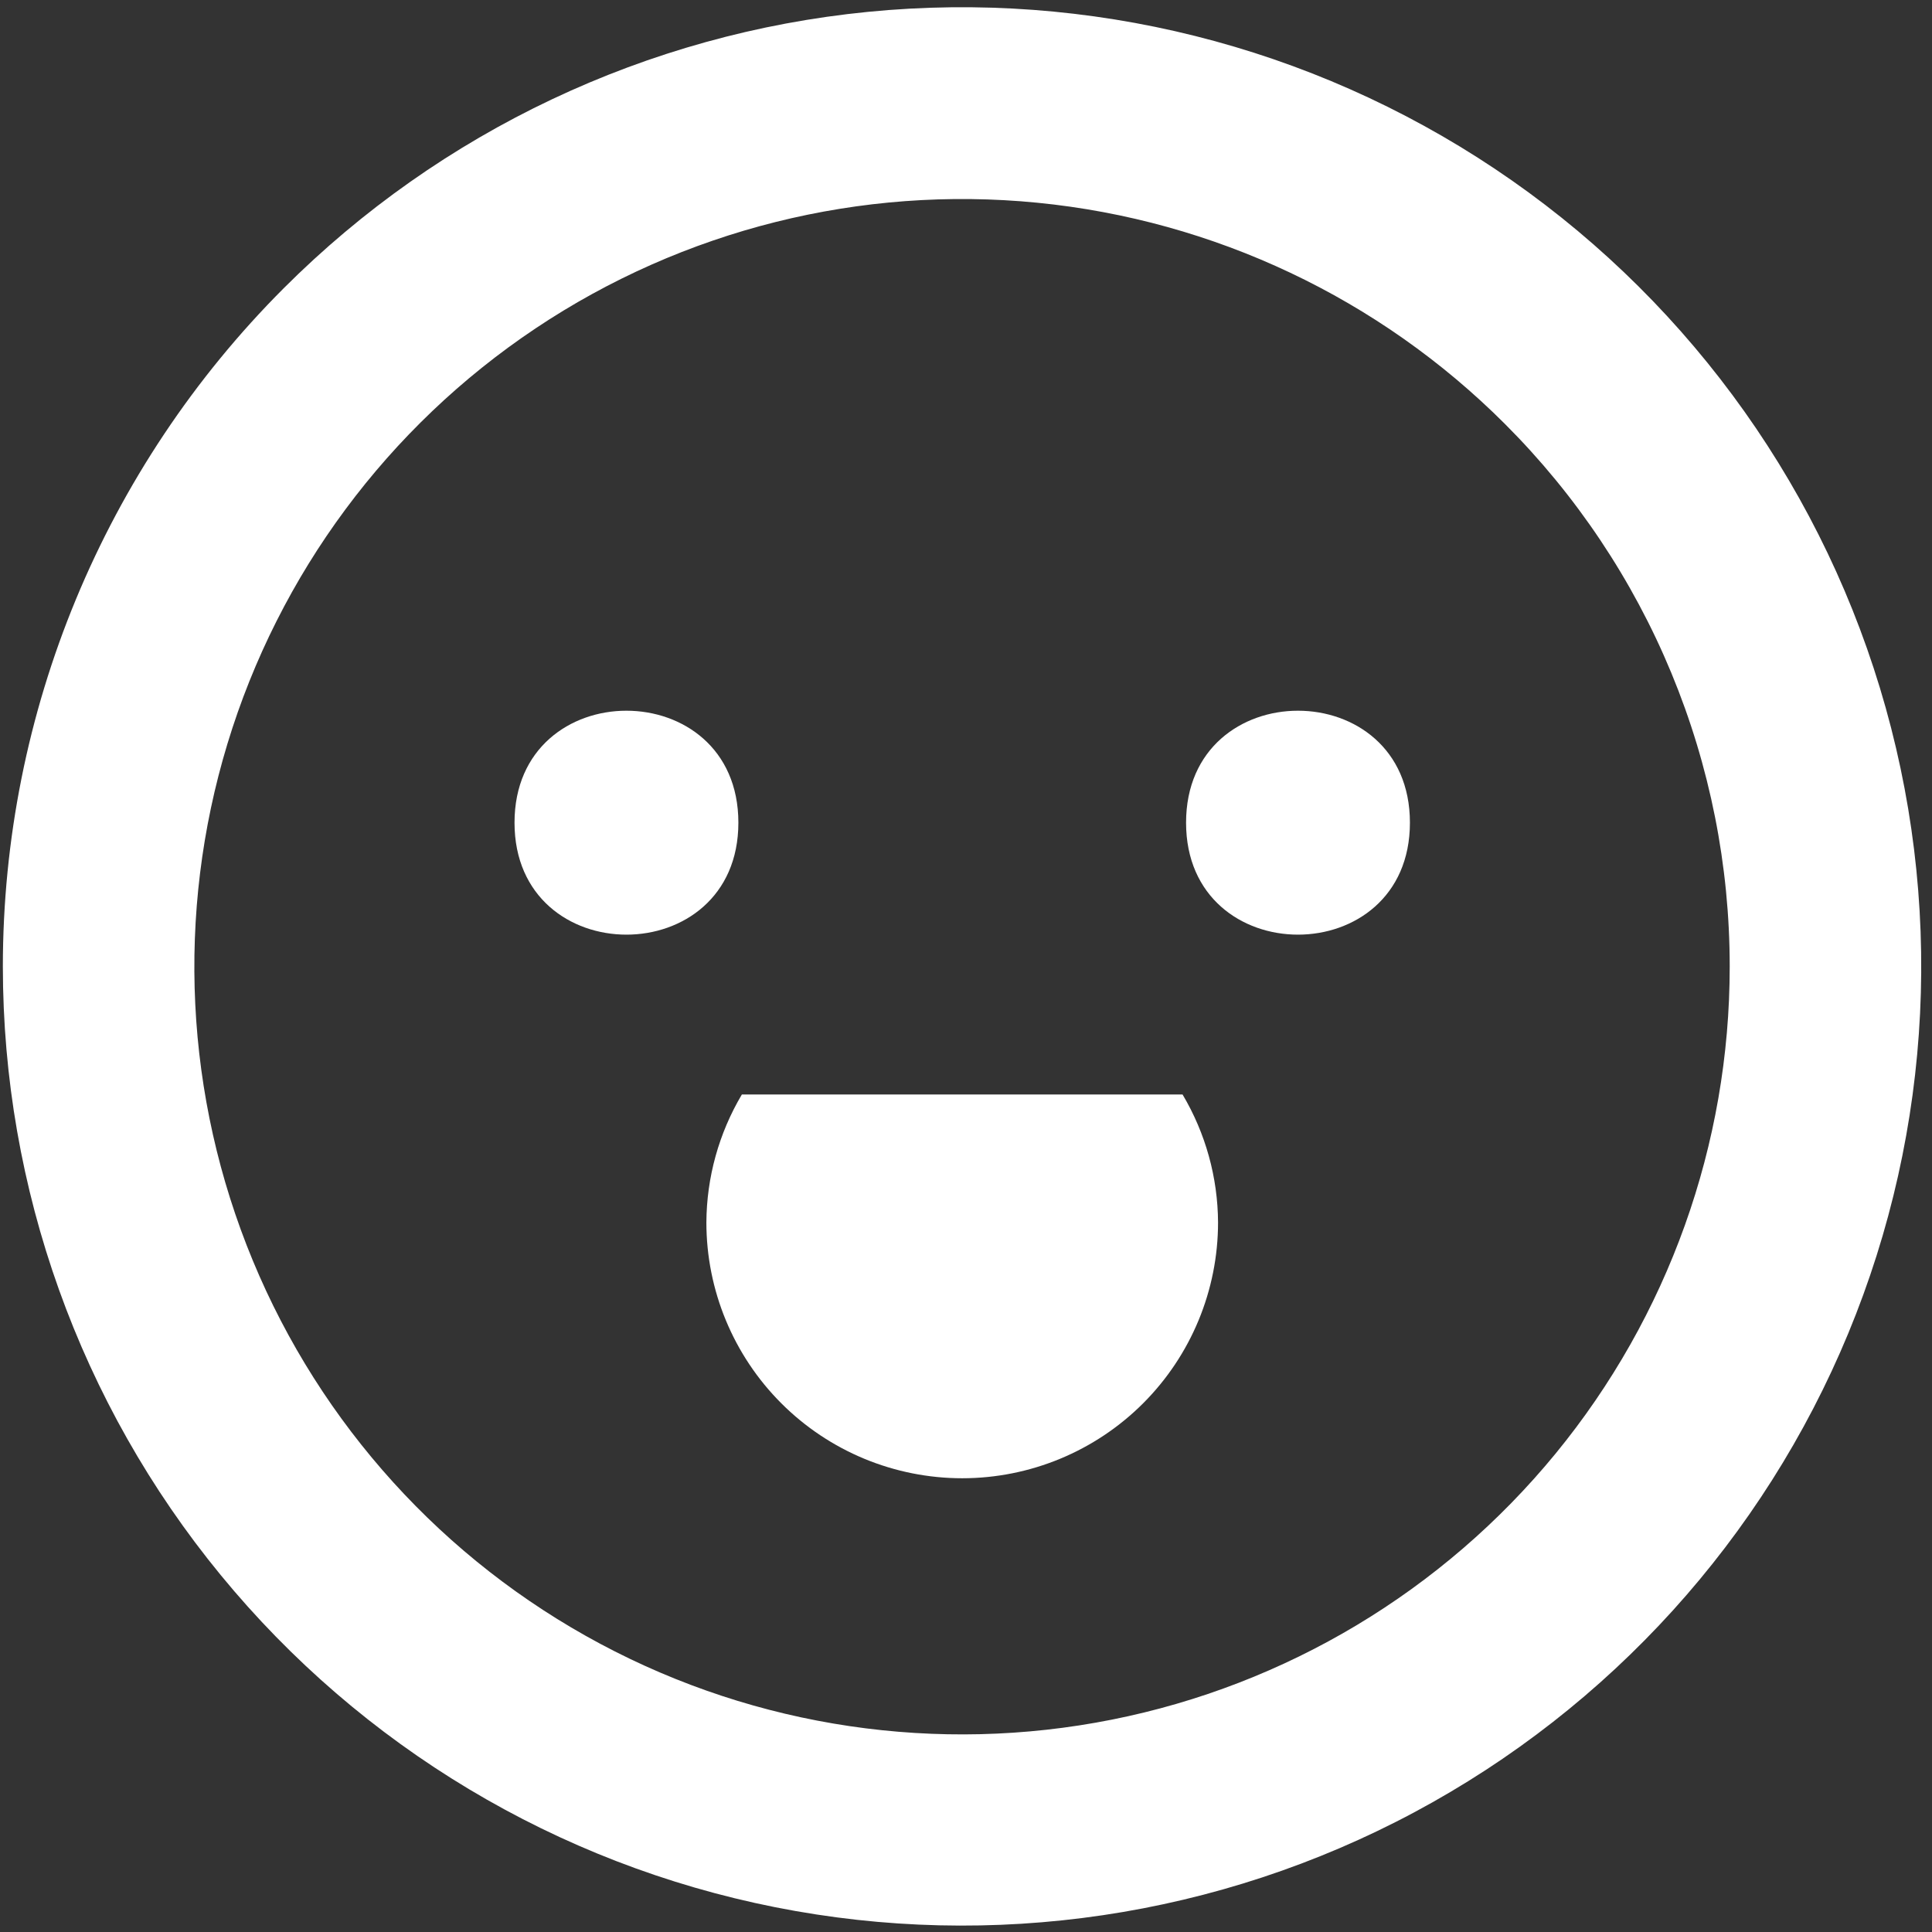 <svg width="159" height="159" viewBox="0 0 159 159" fill="none" xmlns="http://www.w3.org/2000/svg">
<rect x="0" y="0" width="159" height="159" fill="#333333" stroke="none"/>
<path d="M0.235 79.548C0.239 97.811 6.574 115.507 18.162 129.622C29.749 143.737 45.873 153.398 63.785 156.958C81.697 160.519 100.289 157.758 116.394 149.148C132.499 140.537 145.12 126.609 152.107 109.736C159.094 92.863 160.015 74.09 154.713 56.614C149.41 39.139 138.213 24.042 123.028 13.897C107.843 3.751 89.61 -0.815 71.436 0.975C53.261 2.765 36.27 10.802 23.356 23.715C8.553 38.526 0.236 58.608 0.235 79.548ZM142.352 79.548C142.355 94.166 137.288 108.332 128.017 119.633C118.745 130.933 105.842 138.669 91.505 141.523C77.169 144.376 62.287 142.17 49.395 135.28C36.503 128.39 26.399 117.243 20.804 103.738C15.21 90.234 14.472 75.207 18.715 61.219C22.958 47.231 31.921 35.147 44.075 27.026C56.229 18.905 70.823 15.251 85.37 16.684C99.918 18.118 113.517 24.552 123.852 34.889C129.719 40.753 134.372 47.715 137.546 55.378C140.721 63.041 142.354 71.254 142.352 79.548Z" fill="white"/>
<path d="M60.767 67.705C60.767 79.992 42.344 79.992 42.344 67.705C42.344 55.418 60.767 55.42 60.767 67.705Z" fill="white"/>
<path d="M116.034 67.705C116.034 79.992 97.611 79.992 97.611 67.705C97.611 55.418 116.034 55.42 116.034 67.705Z" fill="white"/>
<path d="M58.134 100.602C58.134 106.186 60.352 111.541 64.301 115.49C68.249 119.438 73.605 121.657 79.189 121.657C84.773 121.657 90.128 119.438 94.077 115.49C98.025 111.541 100.243 106.186 100.243 100.602C100.224 96.896 99.216 93.262 97.323 90.075H61.054C59.162 93.262 58.154 96.896 58.134 100.602Z" fill="white"/>
</svg>
